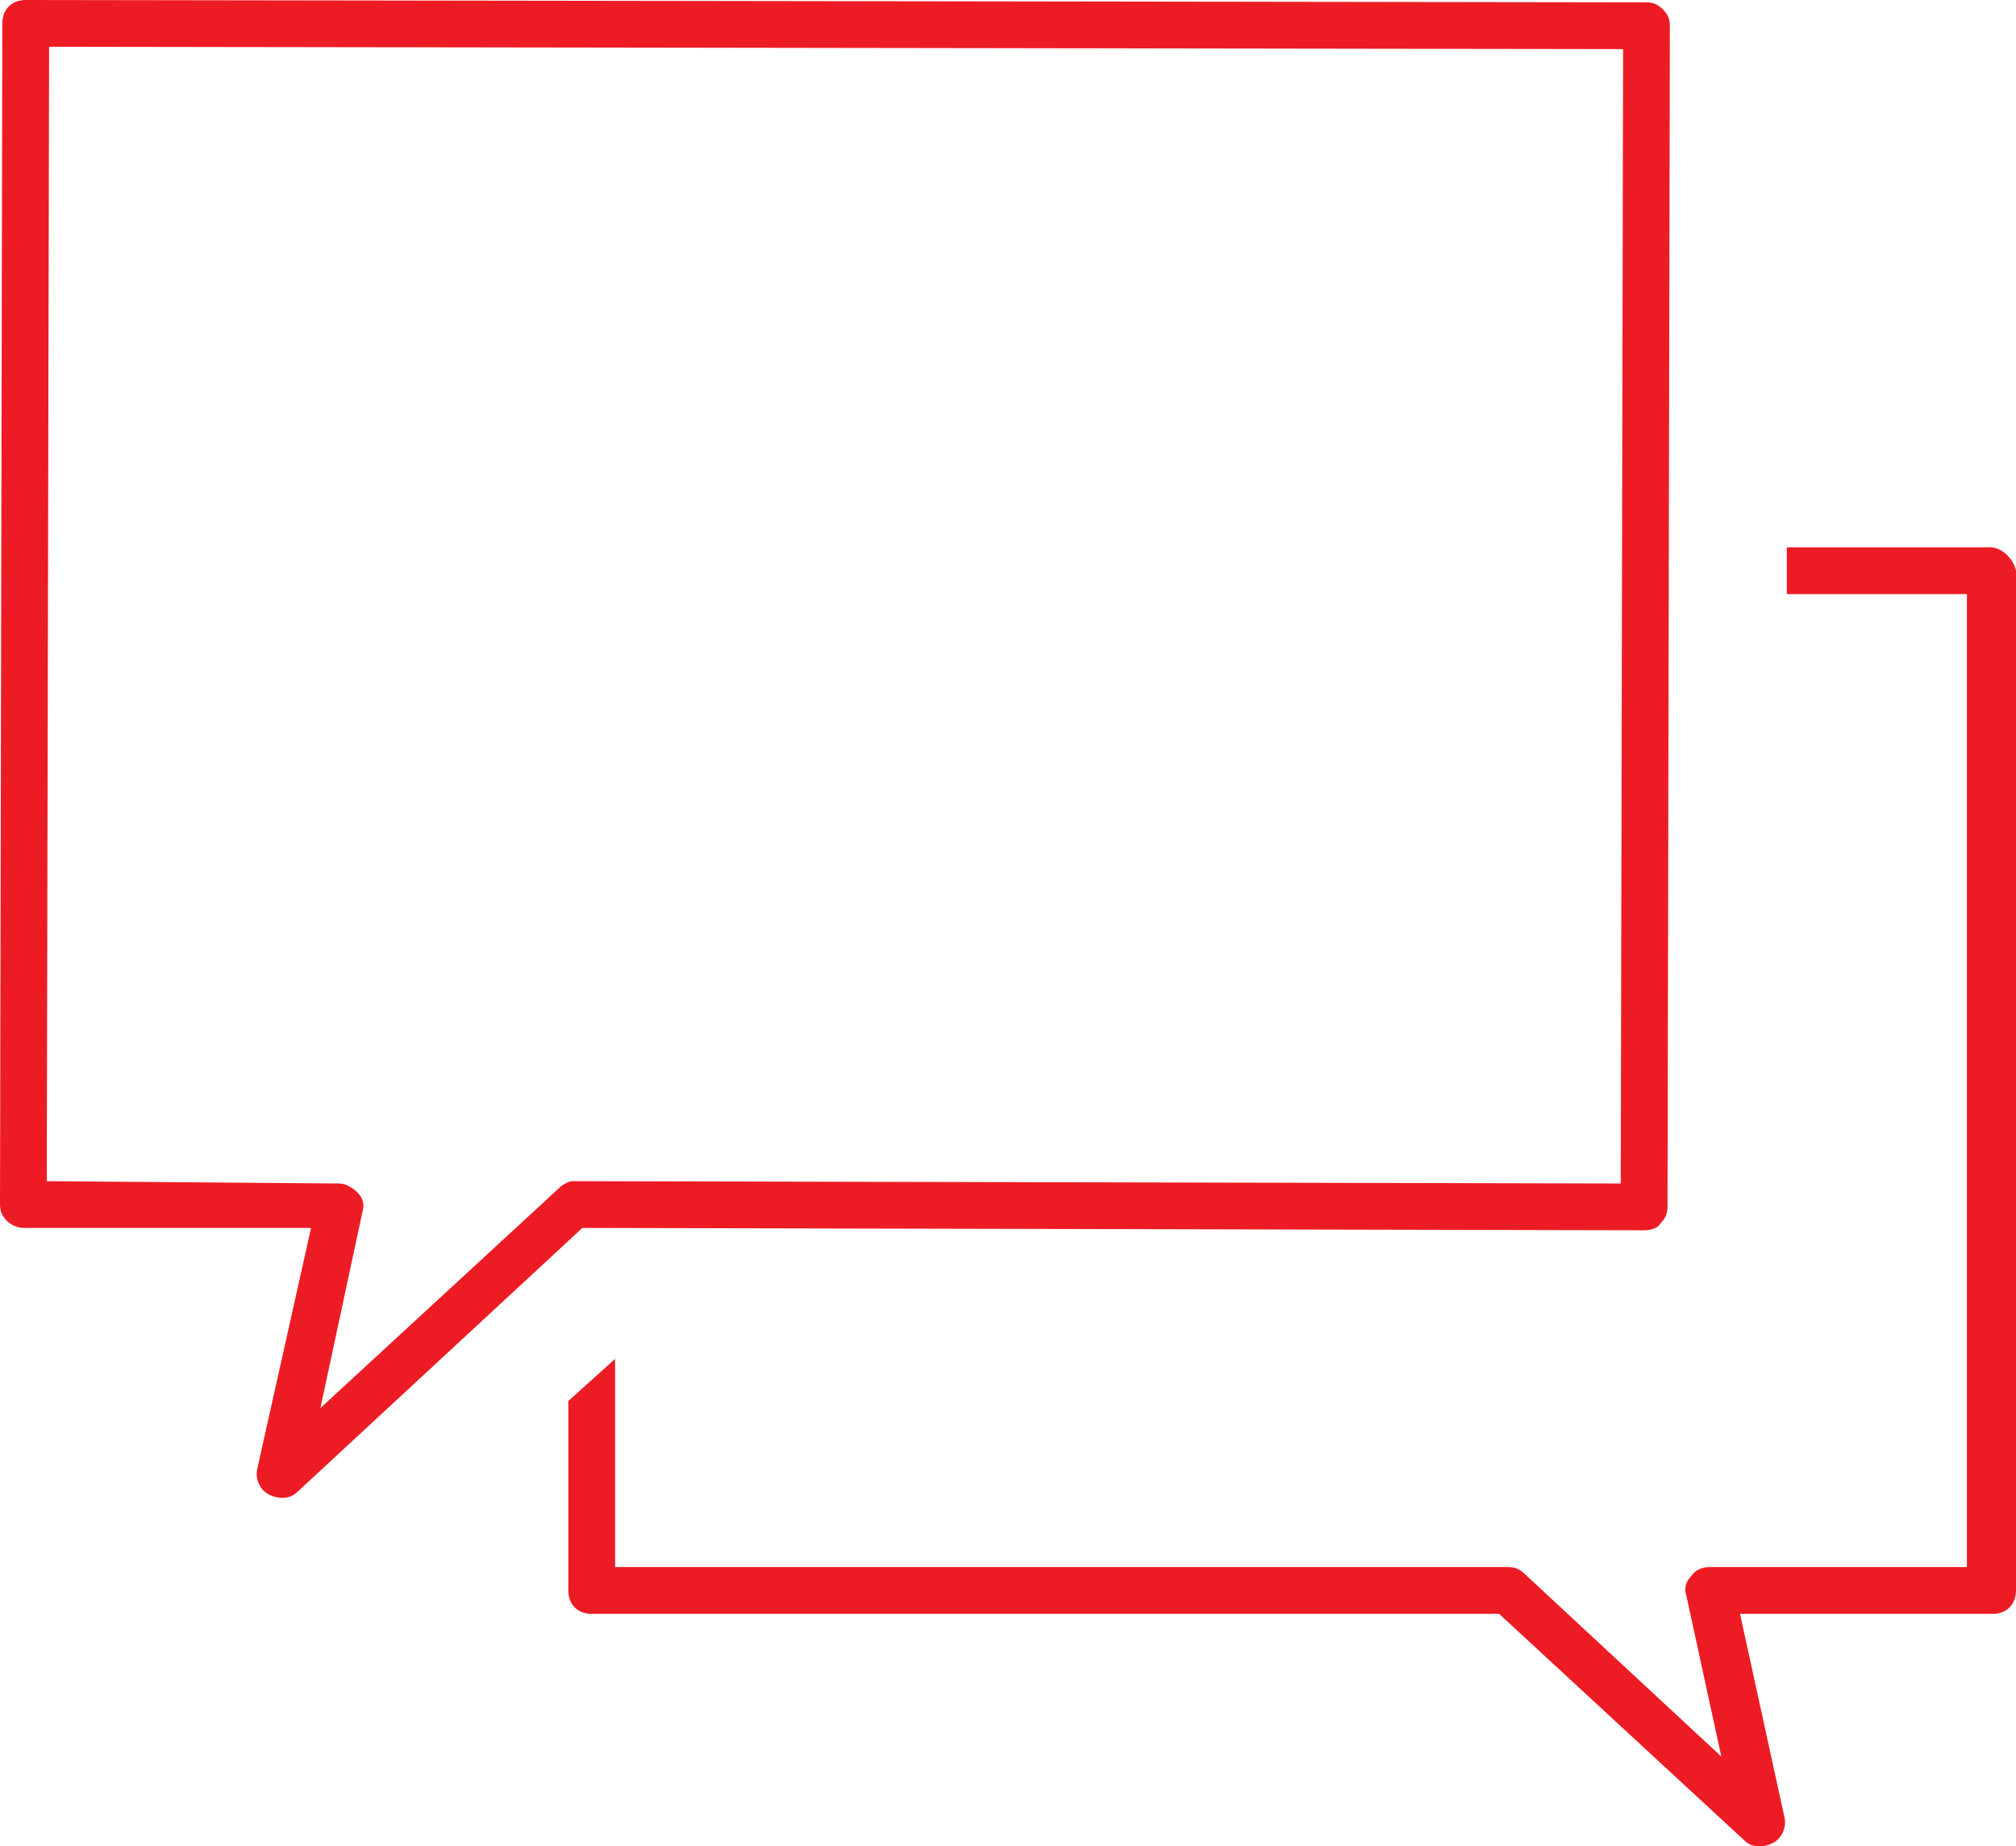 <?xml version="1.0" encoding="utf-8"?>
<!-- Generator: Adobe Illustrator 16.0.0, SVG Export Plug-In . SVG Version: 6.00 Build 0)  -->
<!DOCTYPE svg PUBLIC "-//W3C//DTD SVG 1.0//EN" "http://www.w3.org/TR/2001/REC-SVG-20010904/DTD/svg10.dtd">
<svg version="1.0" id="Layer_1" xmlns="http://www.w3.org/2000/svg" xmlns:xlink="http://www.w3.org/1999/xlink" x="0px" y="0px"
	 width="595.814px" height="545.629px" viewBox="0 0 595.814 545.629" enable-background="new 0 0 595.814 545.629"
	 xml:space="preserve">
<path fill="#ED1C24" d="M588.212,161.741h-60.135v13.824H581.3v287.539h-76.032c-2.073,0-4.147,0.691-5.53,2.766
	c-1.382,1.382-2.073,3.455-1.382,5.529l10.368,47.692l-58.061-53.913c-1.383-1.383-2.766-2.074-4.839-2.074H181.786v-61.517
	l-13.824,12.441v55.987c0,4.147,2.765,6.912,6.912,6.912H443.06l72.576,67.047c2.073,2.073,5.529,2.073,8.294,0.69
	c2.765-1.382,4.147-4.838,3.456-7.603l-13.133-60.135h74.649c4.147,0,6.912-2.765,6.912-6.912V168.653
	C595.123,165.197,591.667,161.741,588.212,161.741z"/>
<path fill="#ED1C24" d="M76.032,434.073c-0.691,2.765,0.691,6.221,3.456,7.604c2.765,1.382,6.221,1.382,8.294-0.691l84.326-78.105
	h1.382l312.423,0.691c2.073,0,4.147-0.691,4.838-2.074c1.383-1.382,2.074-2.765,2.074-4.838l0.69-349.056
	c0-2.074-0.69-3.456-2.073-4.838c-1.382-1.382-2.765-2.074-4.838-2.074L7.604,0C3.456,0,0.691,2.765,0.691,6.912L0,355.968
	c0,2.073,0.691,3.456,2.074,4.839c1.382,1.382,3.456,2.073,4.838,2.073H91.93L76.032,434.073z M13.824,349.056l0.691-335.232
	l465.178,0.691l-0.691,335.232l-309.658-0.691c-1.382,0-2.074,0.691-3.456,1.383l-0.691,0.691l-70.502,64.973l12.441-58.062
	c0.691-2.073,0-4.146-1.382-5.529s-3.456-2.765-5.53-2.765L13.824,349.056z"/>
</svg>
